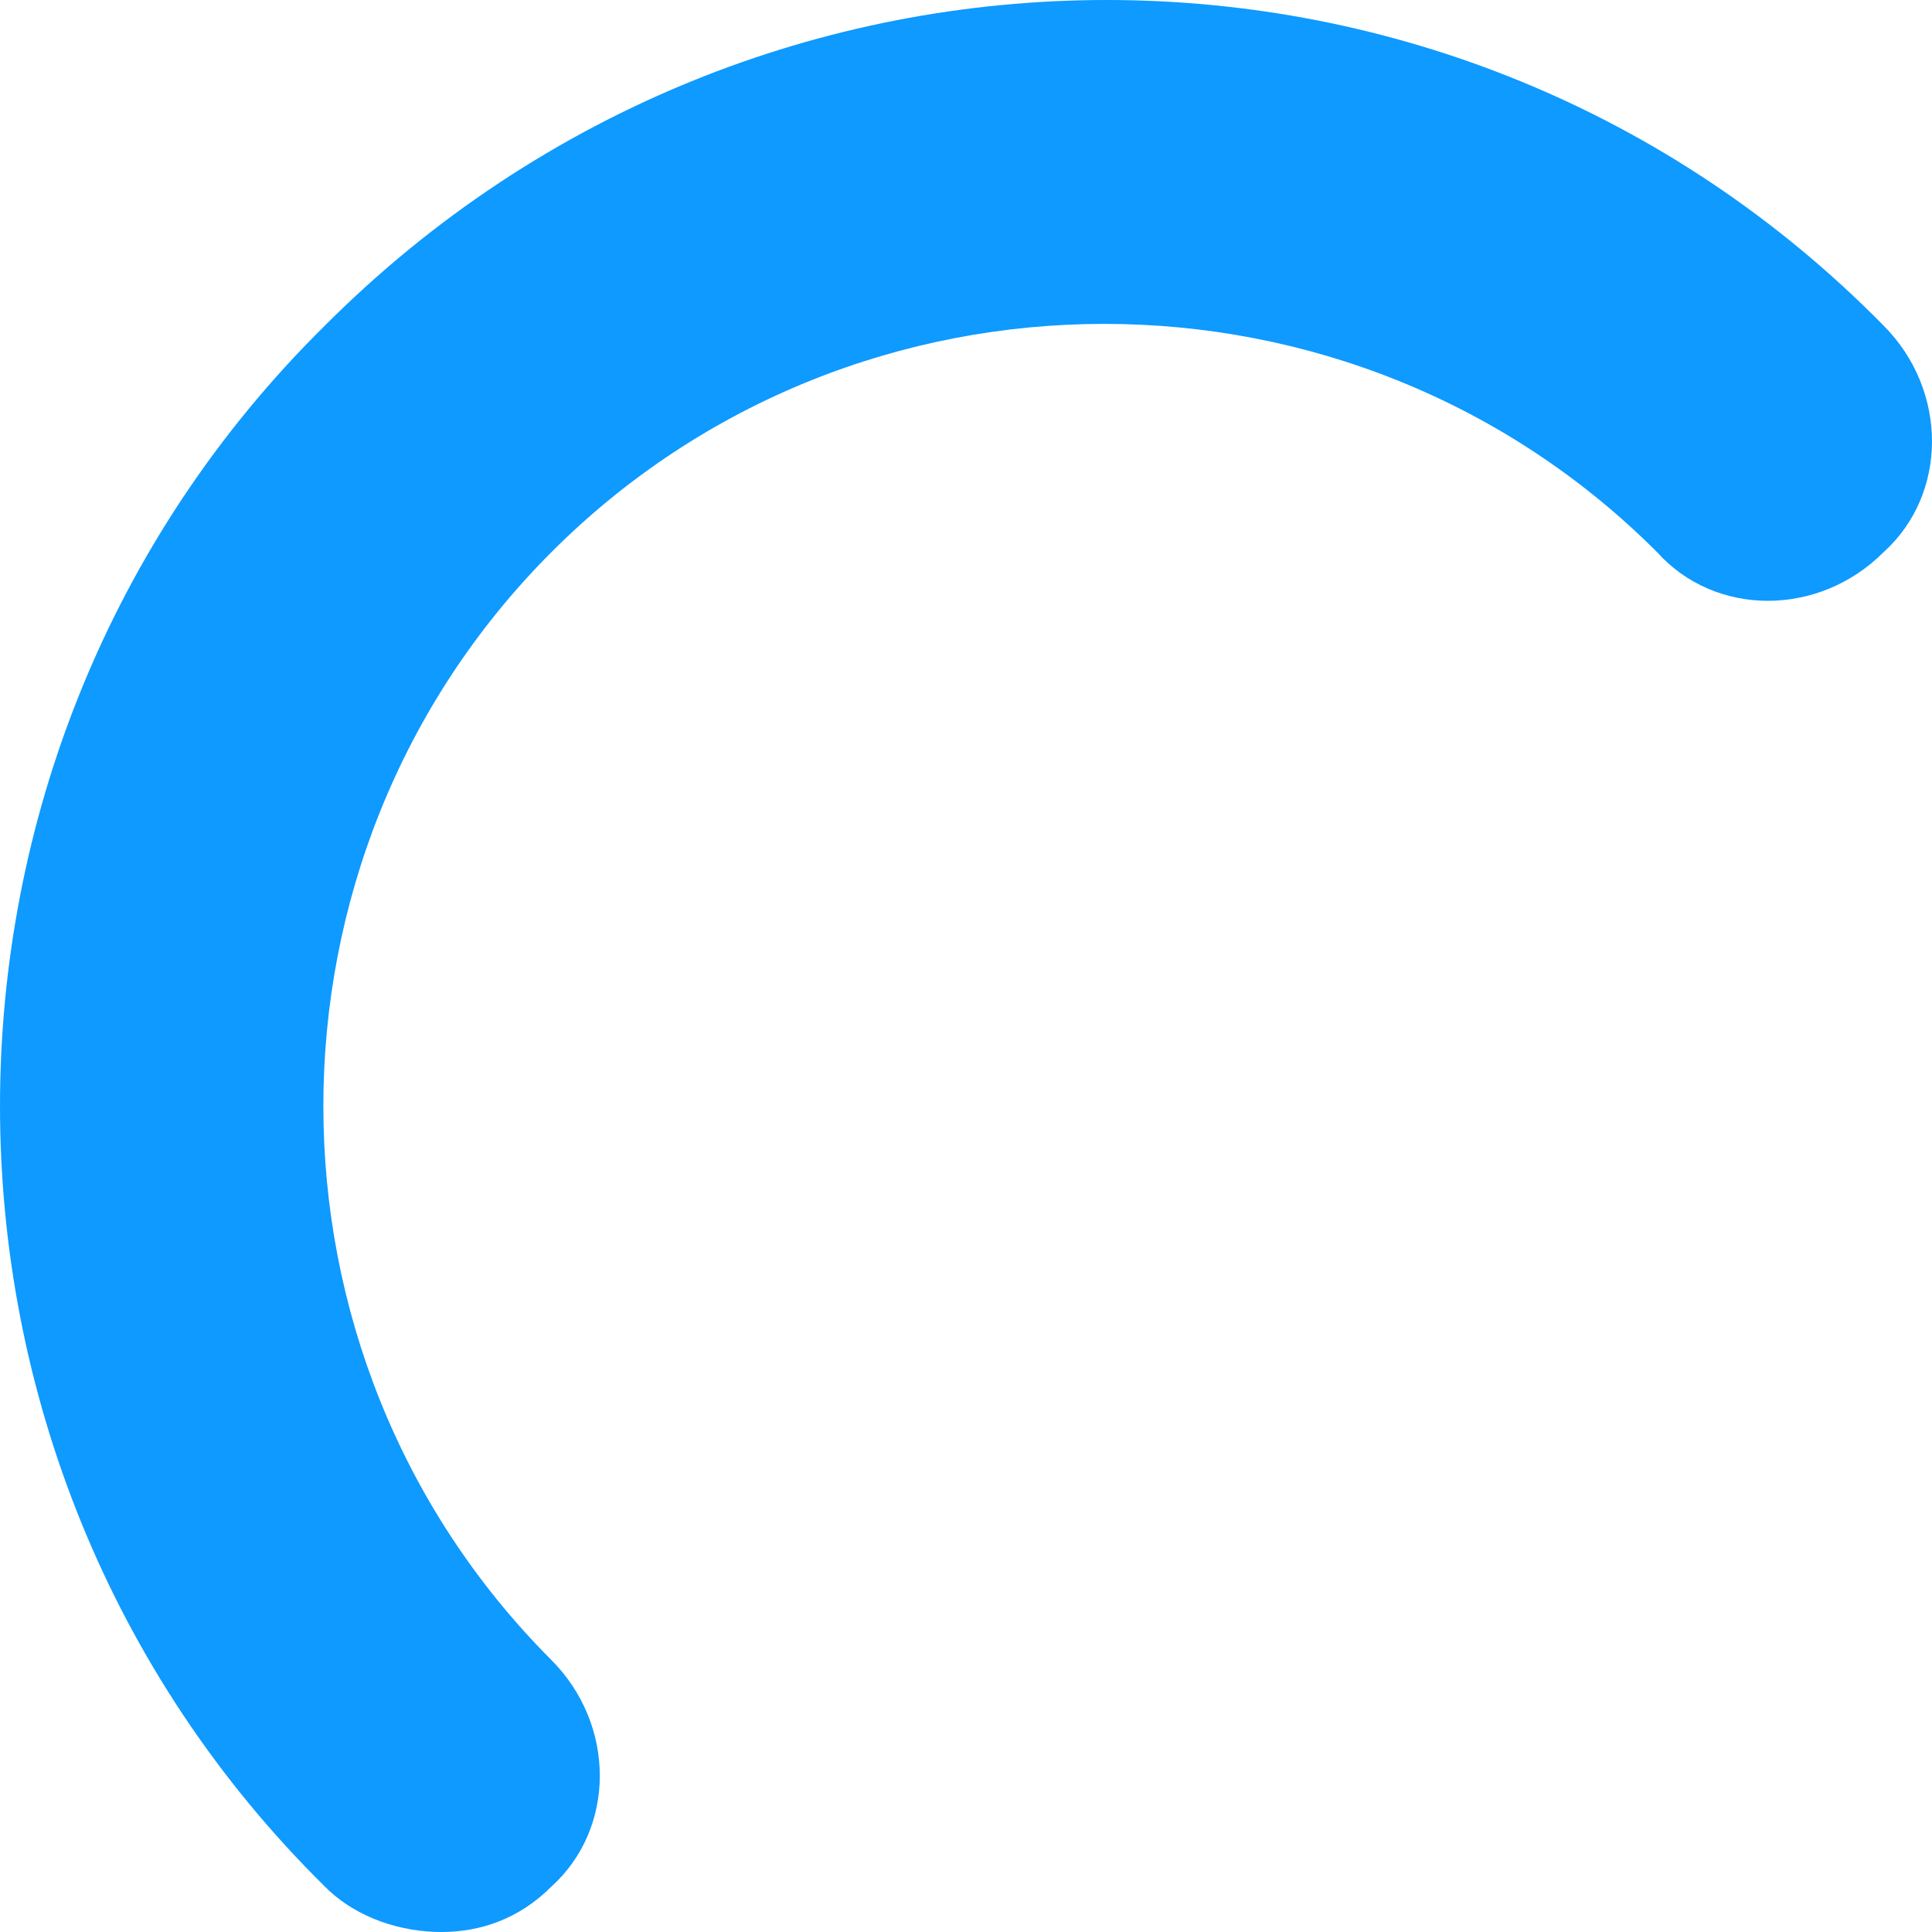 <?xml version="1.0" encoding="UTF-8"?> <svg xmlns="http://www.w3.org/2000/svg" width="50" height="50" viewBox="0 0 50 50" fill="none"><path d="M11.423 50C10.418 50 9.247 49.665 8.41 48.827C-2.803 37.762 -2.803 19.489 8.41 8.424C19.623 -2.808 37.699 -2.808 48.745 8.424C50.418 10.101 50.418 12.783 48.745 14.292C47.071 15.968 44.393 15.968 42.887 14.292C35.021 6.412 22.134 6.412 14.268 14.292C6.402 22.171 6.402 35.08 14.268 42.959C15.941 44.635 15.941 47.318 14.268 48.827C13.431 49.665 12.427 50 11.423 50Z" fill="#0E9AFF"></path></svg> 